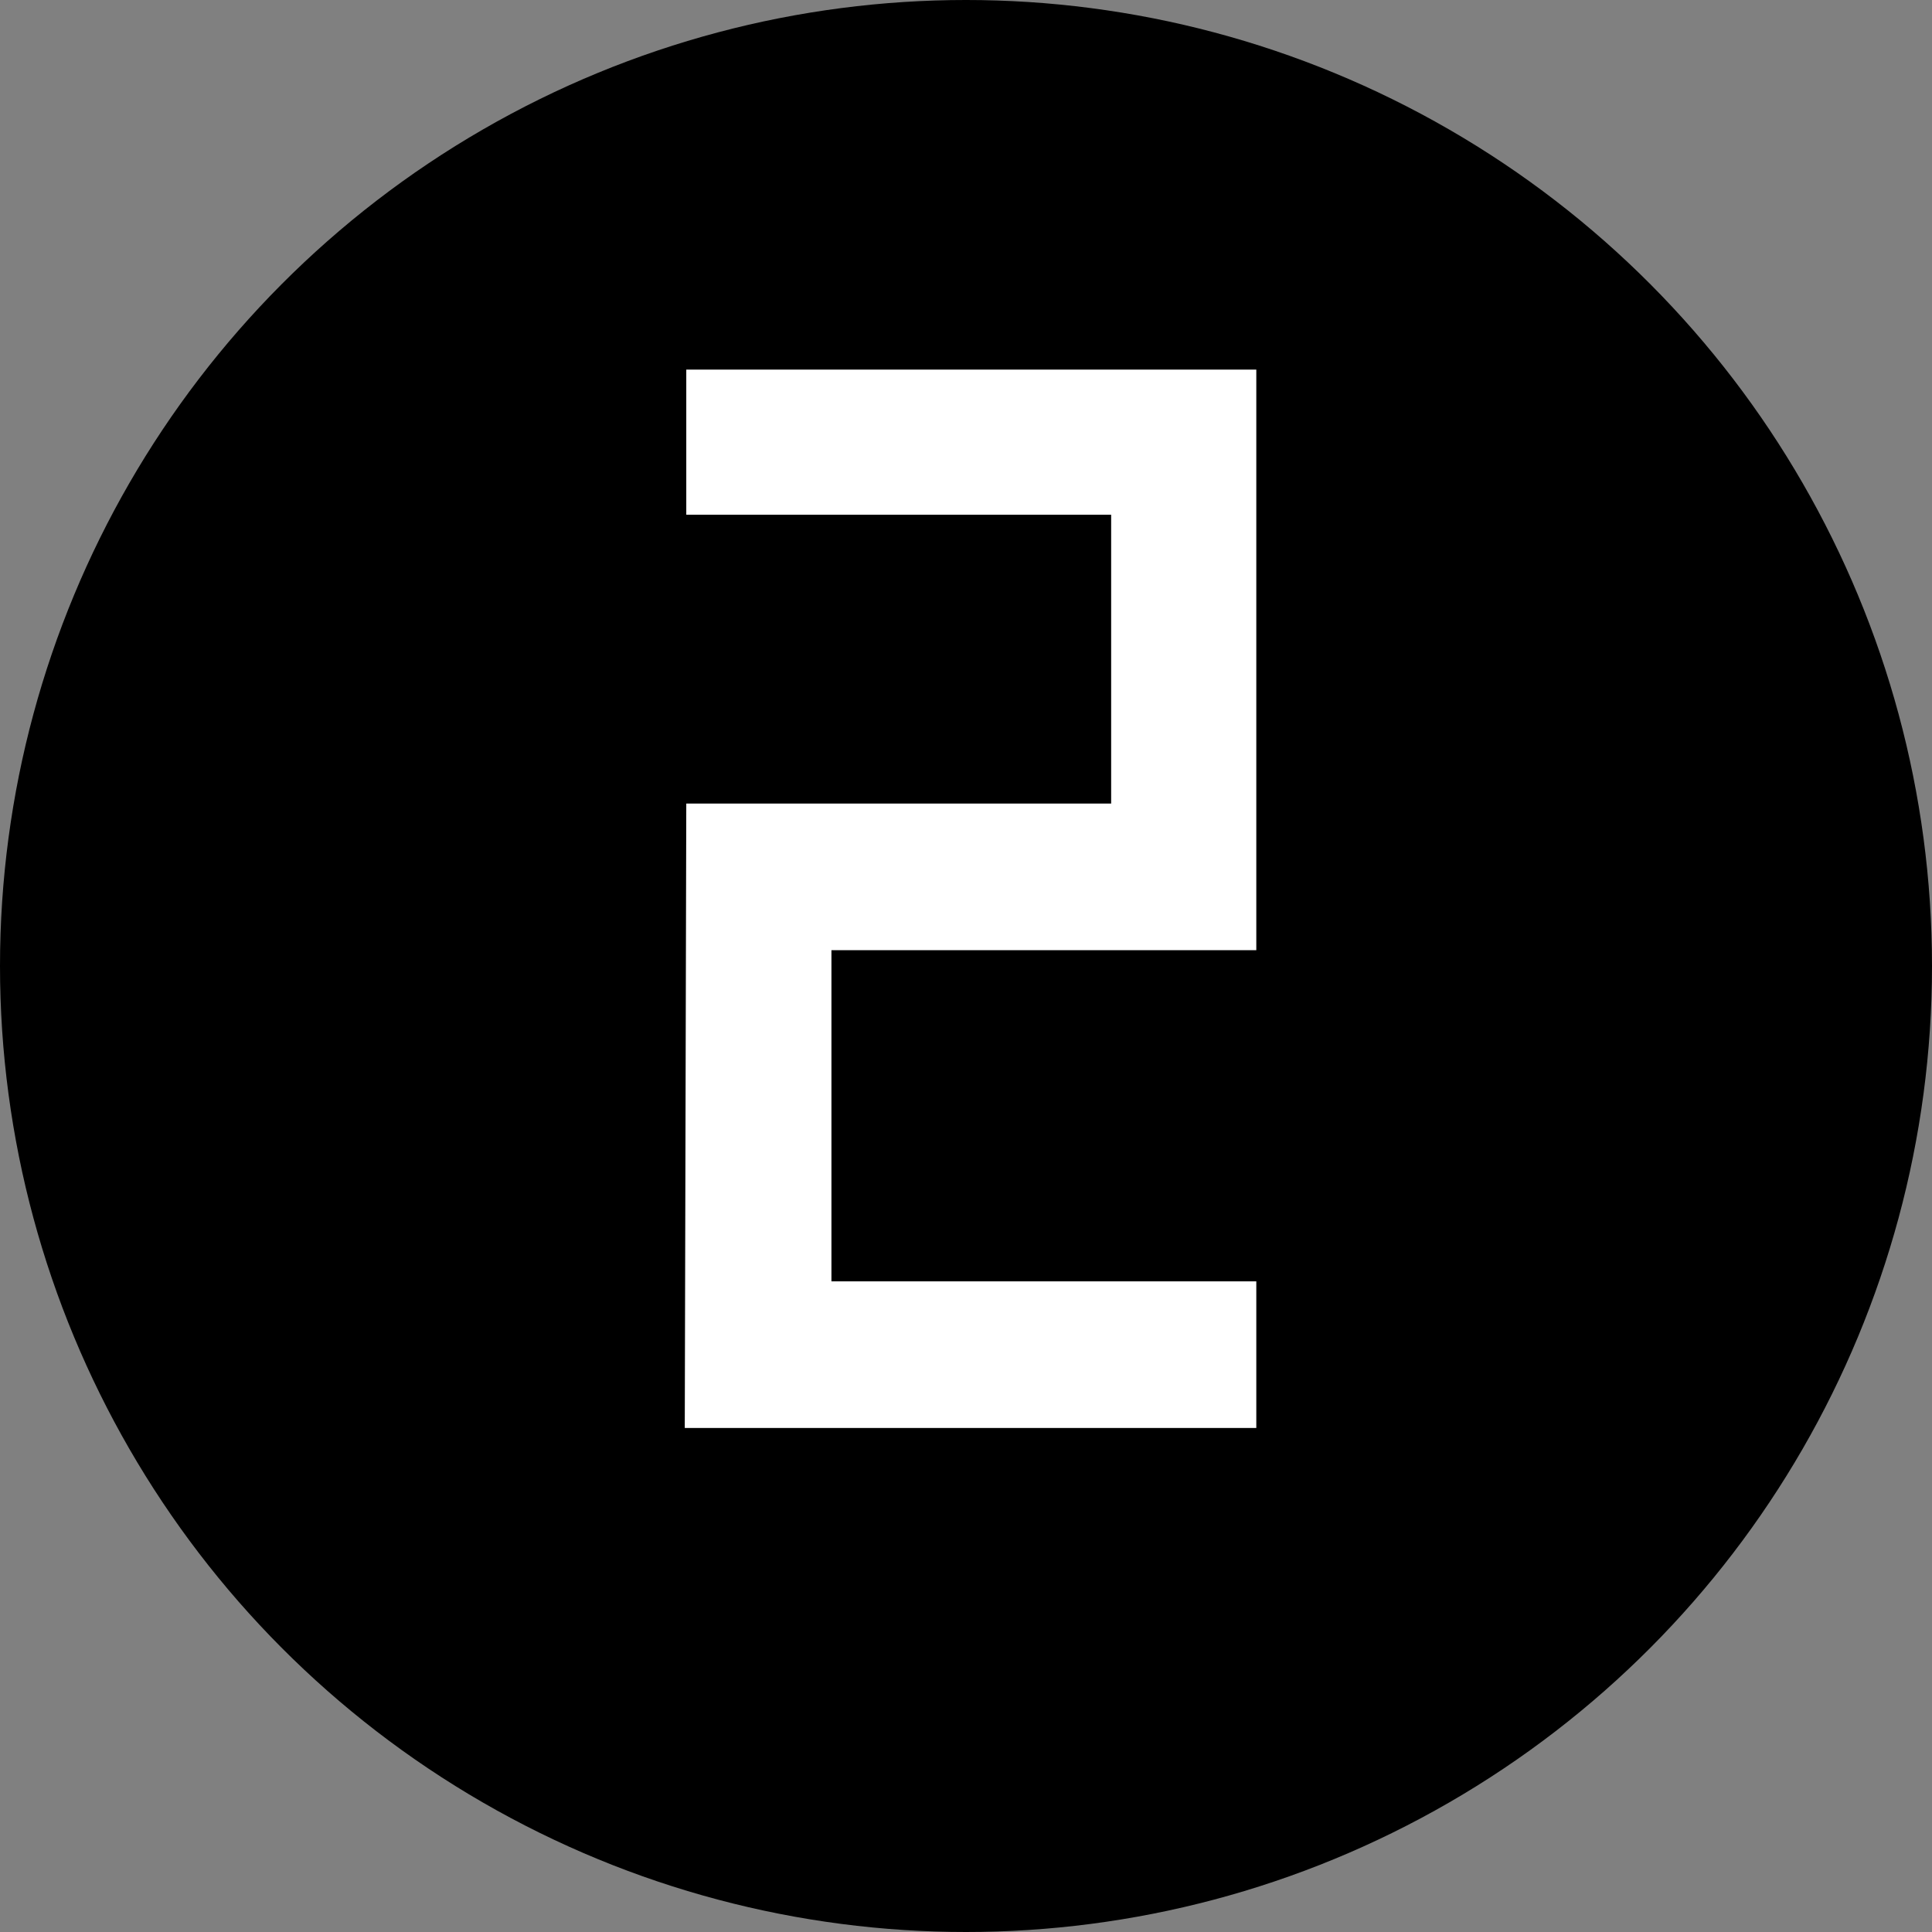 <?xml version="1.0" encoding="UTF-8"?> <svg xmlns="http://www.w3.org/2000/svg" width="23" height="23" viewBox="0 0 23 23" fill="none"><rect x="0" y="0" width="23" height="23" fill="#808080" stroke="none"/><circle cx="11.5" cy="11.5" r="11.5" fill="black"></circle><path d="M14.956 15.254V17H8.152L8.17 9.566H13.228V6.128H8.17V4.4H14.956V11.312H9.898V15.254H14.956Z" fill="white"></path></svg> 